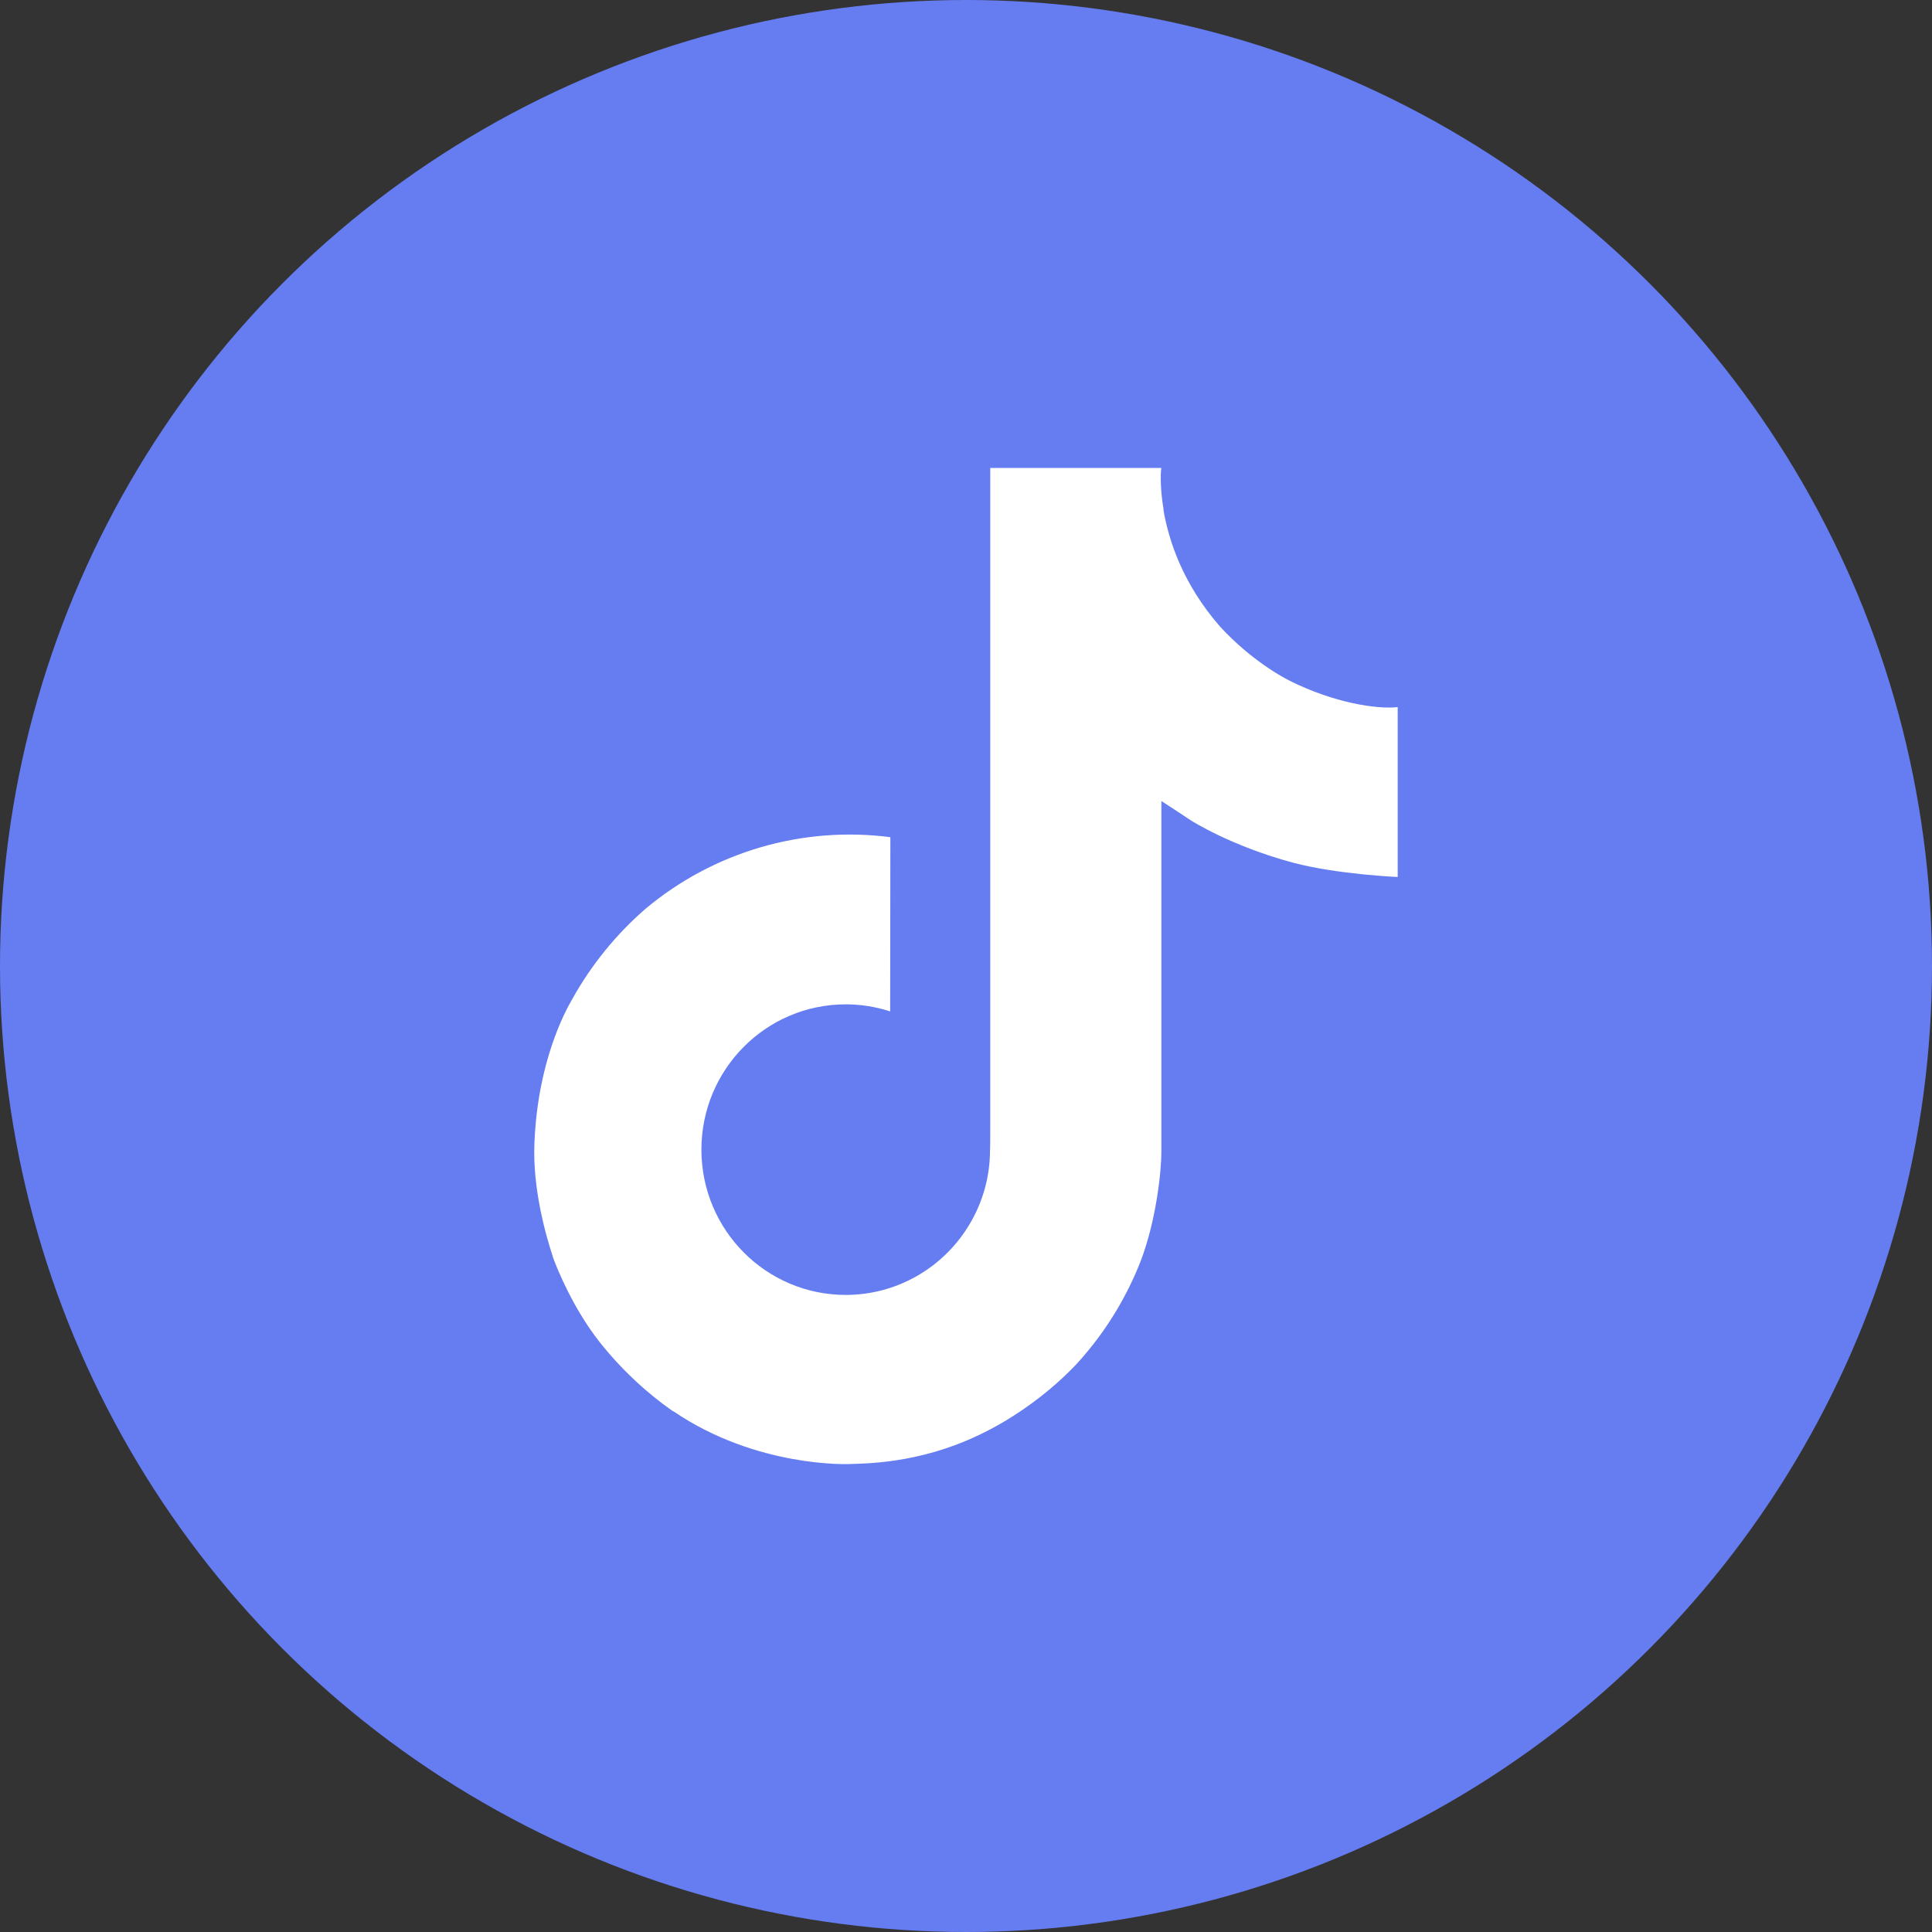 <svg width="40" height="40" viewBox="0 0 40 40" fill="none" xmlns="http://www.w3.org/2000/svg">
<rect x="0" y="0" width="40" height="40" fill="#333333" stroke="none"/>
<circle cx="20" cy="20" r="20" fill="#657DF1"/>
<path d="M26.711 14.099C26.572 14.027 26.437 13.948 26.305 13.862C25.923 13.61 25.573 13.312 25.262 12.976C24.485 12.086 24.194 11.184 24.087 10.552H24.091C24.002 10.027 24.039 9.688 24.045 9.688H20.502V23.385C20.502 23.569 20.502 23.751 20.495 23.93C20.495 23.953 20.492 23.973 20.491 23.997C20.491 24.007 20.491 24.018 20.489 24.028C20.489 24.03 20.489 24.033 20.489 24.036C20.452 24.527 20.294 25.002 20.03 25.418C19.766 25.834 19.404 26.18 18.976 26.423C18.529 26.677 18.024 26.81 17.51 26.81C15.86 26.81 14.522 25.464 14.522 23.802C14.522 22.14 15.86 20.794 17.51 20.794C17.822 20.794 18.133 20.843 18.43 20.94L18.434 17.333C17.532 17.216 16.616 17.288 15.744 17.543C14.871 17.799 14.061 18.232 13.364 18.816C12.753 19.347 12.24 19.98 11.847 20.687C11.698 20.945 11.133 21.98 11.065 23.662C11.022 24.616 11.309 25.605 11.445 26.014V26.022C11.531 26.263 11.864 27.084 12.407 27.776C12.845 28.331 13.362 28.819 13.941 29.224V29.215L13.95 29.224C15.665 30.389 17.566 30.312 17.566 30.312C17.895 30.299 18.998 30.312 20.25 29.719C21.639 29.061 22.43 28.081 22.43 28.081C22.935 27.495 23.336 26.828 23.617 26.108C23.938 25.265 24.045 24.254 24.045 23.85V16.584C24.088 16.609 24.66 16.988 24.66 16.988C24.66 16.988 25.485 17.516 26.771 17.861C27.694 18.105 28.938 18.157 28.938 18.157V14.64C28.502 14.688 27.617 14.55 26.711 14.099Z" fill="white"/>
</svg>
